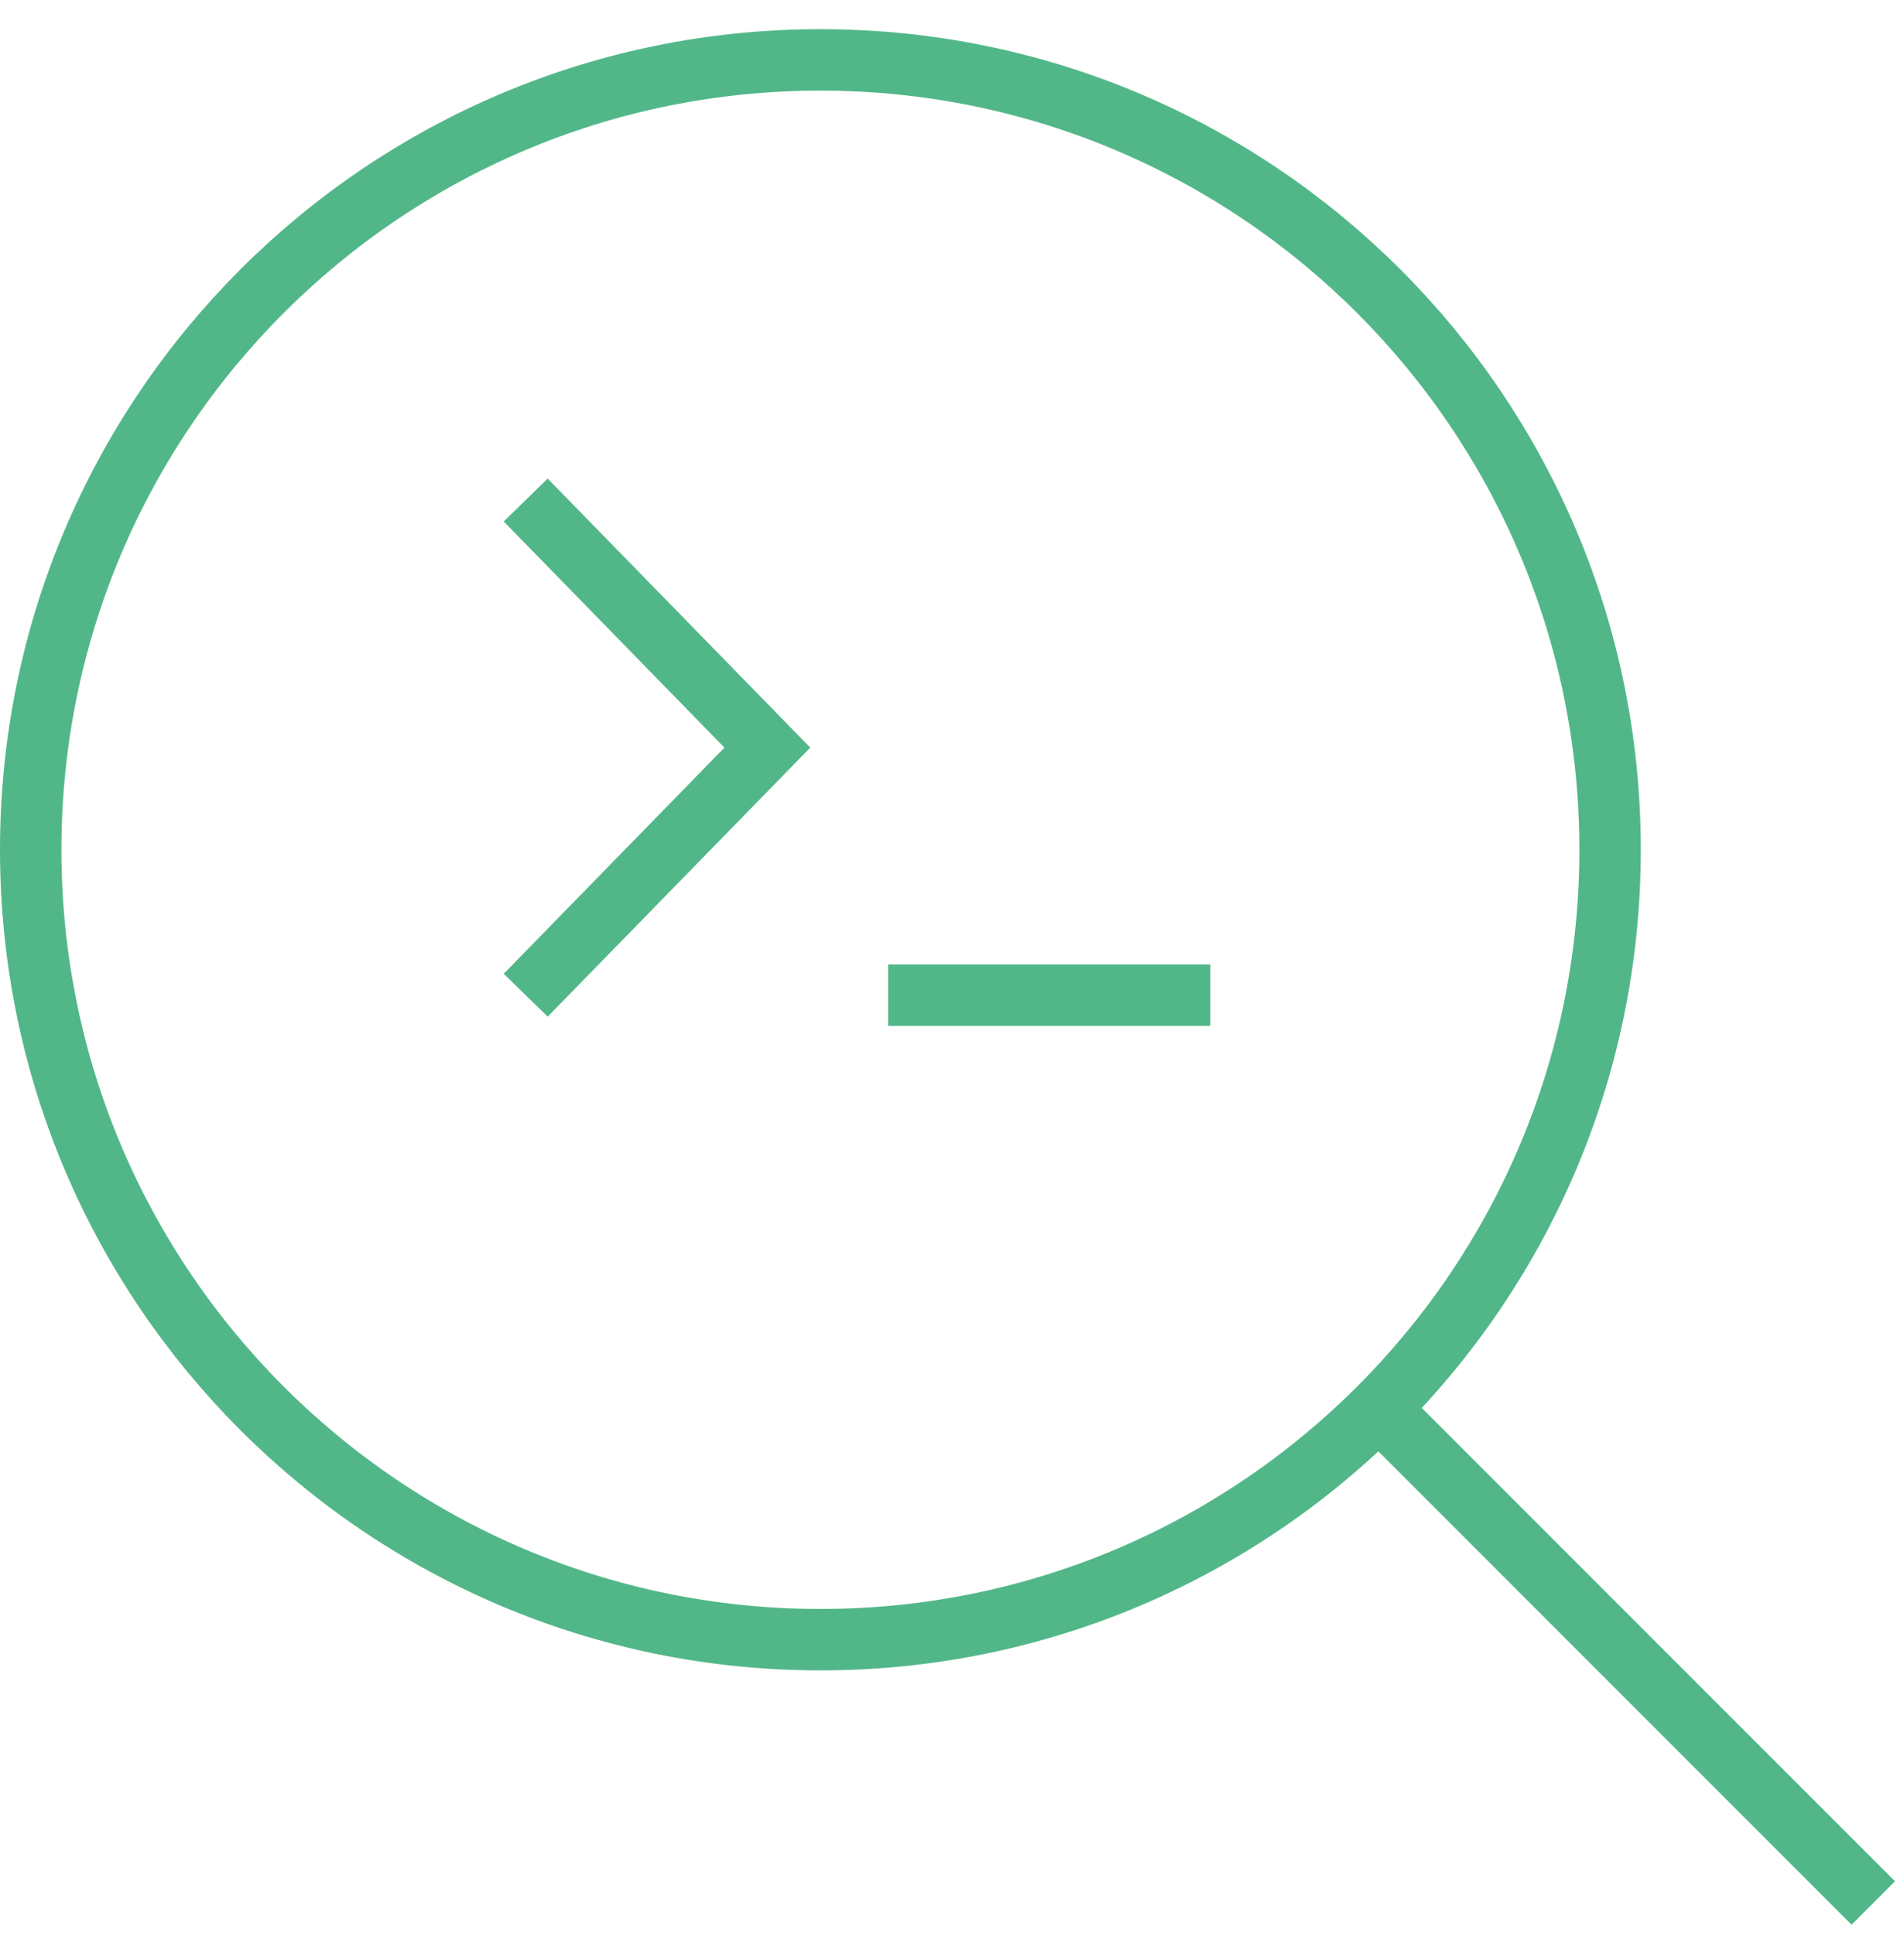 <?xml version="1.0" encoding="UTF-8"?> <svg xmlns="http://www.w3.org/2000/svg" width="62" height="63" viewBox="0 0 62 63" fill="none"><path d="M61 61.95L44.433 45.383M26.714 53.378C12.513 53.378 1 41.866 1 27.664C1 13.462 12.513 1.95 26.714 1.95C40.916 1.95 52.429 13.462 52.429 27.664C52.429 41.866 40.916 53.378 26.714 53.378Z" stroke="#52B788" stroke-width="2"></path><path d="M17.119 16.278L24.987 24.338L17.119 32.398M28.921 32.398H39.411" stroke="#52B788" stroke-width="2"></path></svg> 
